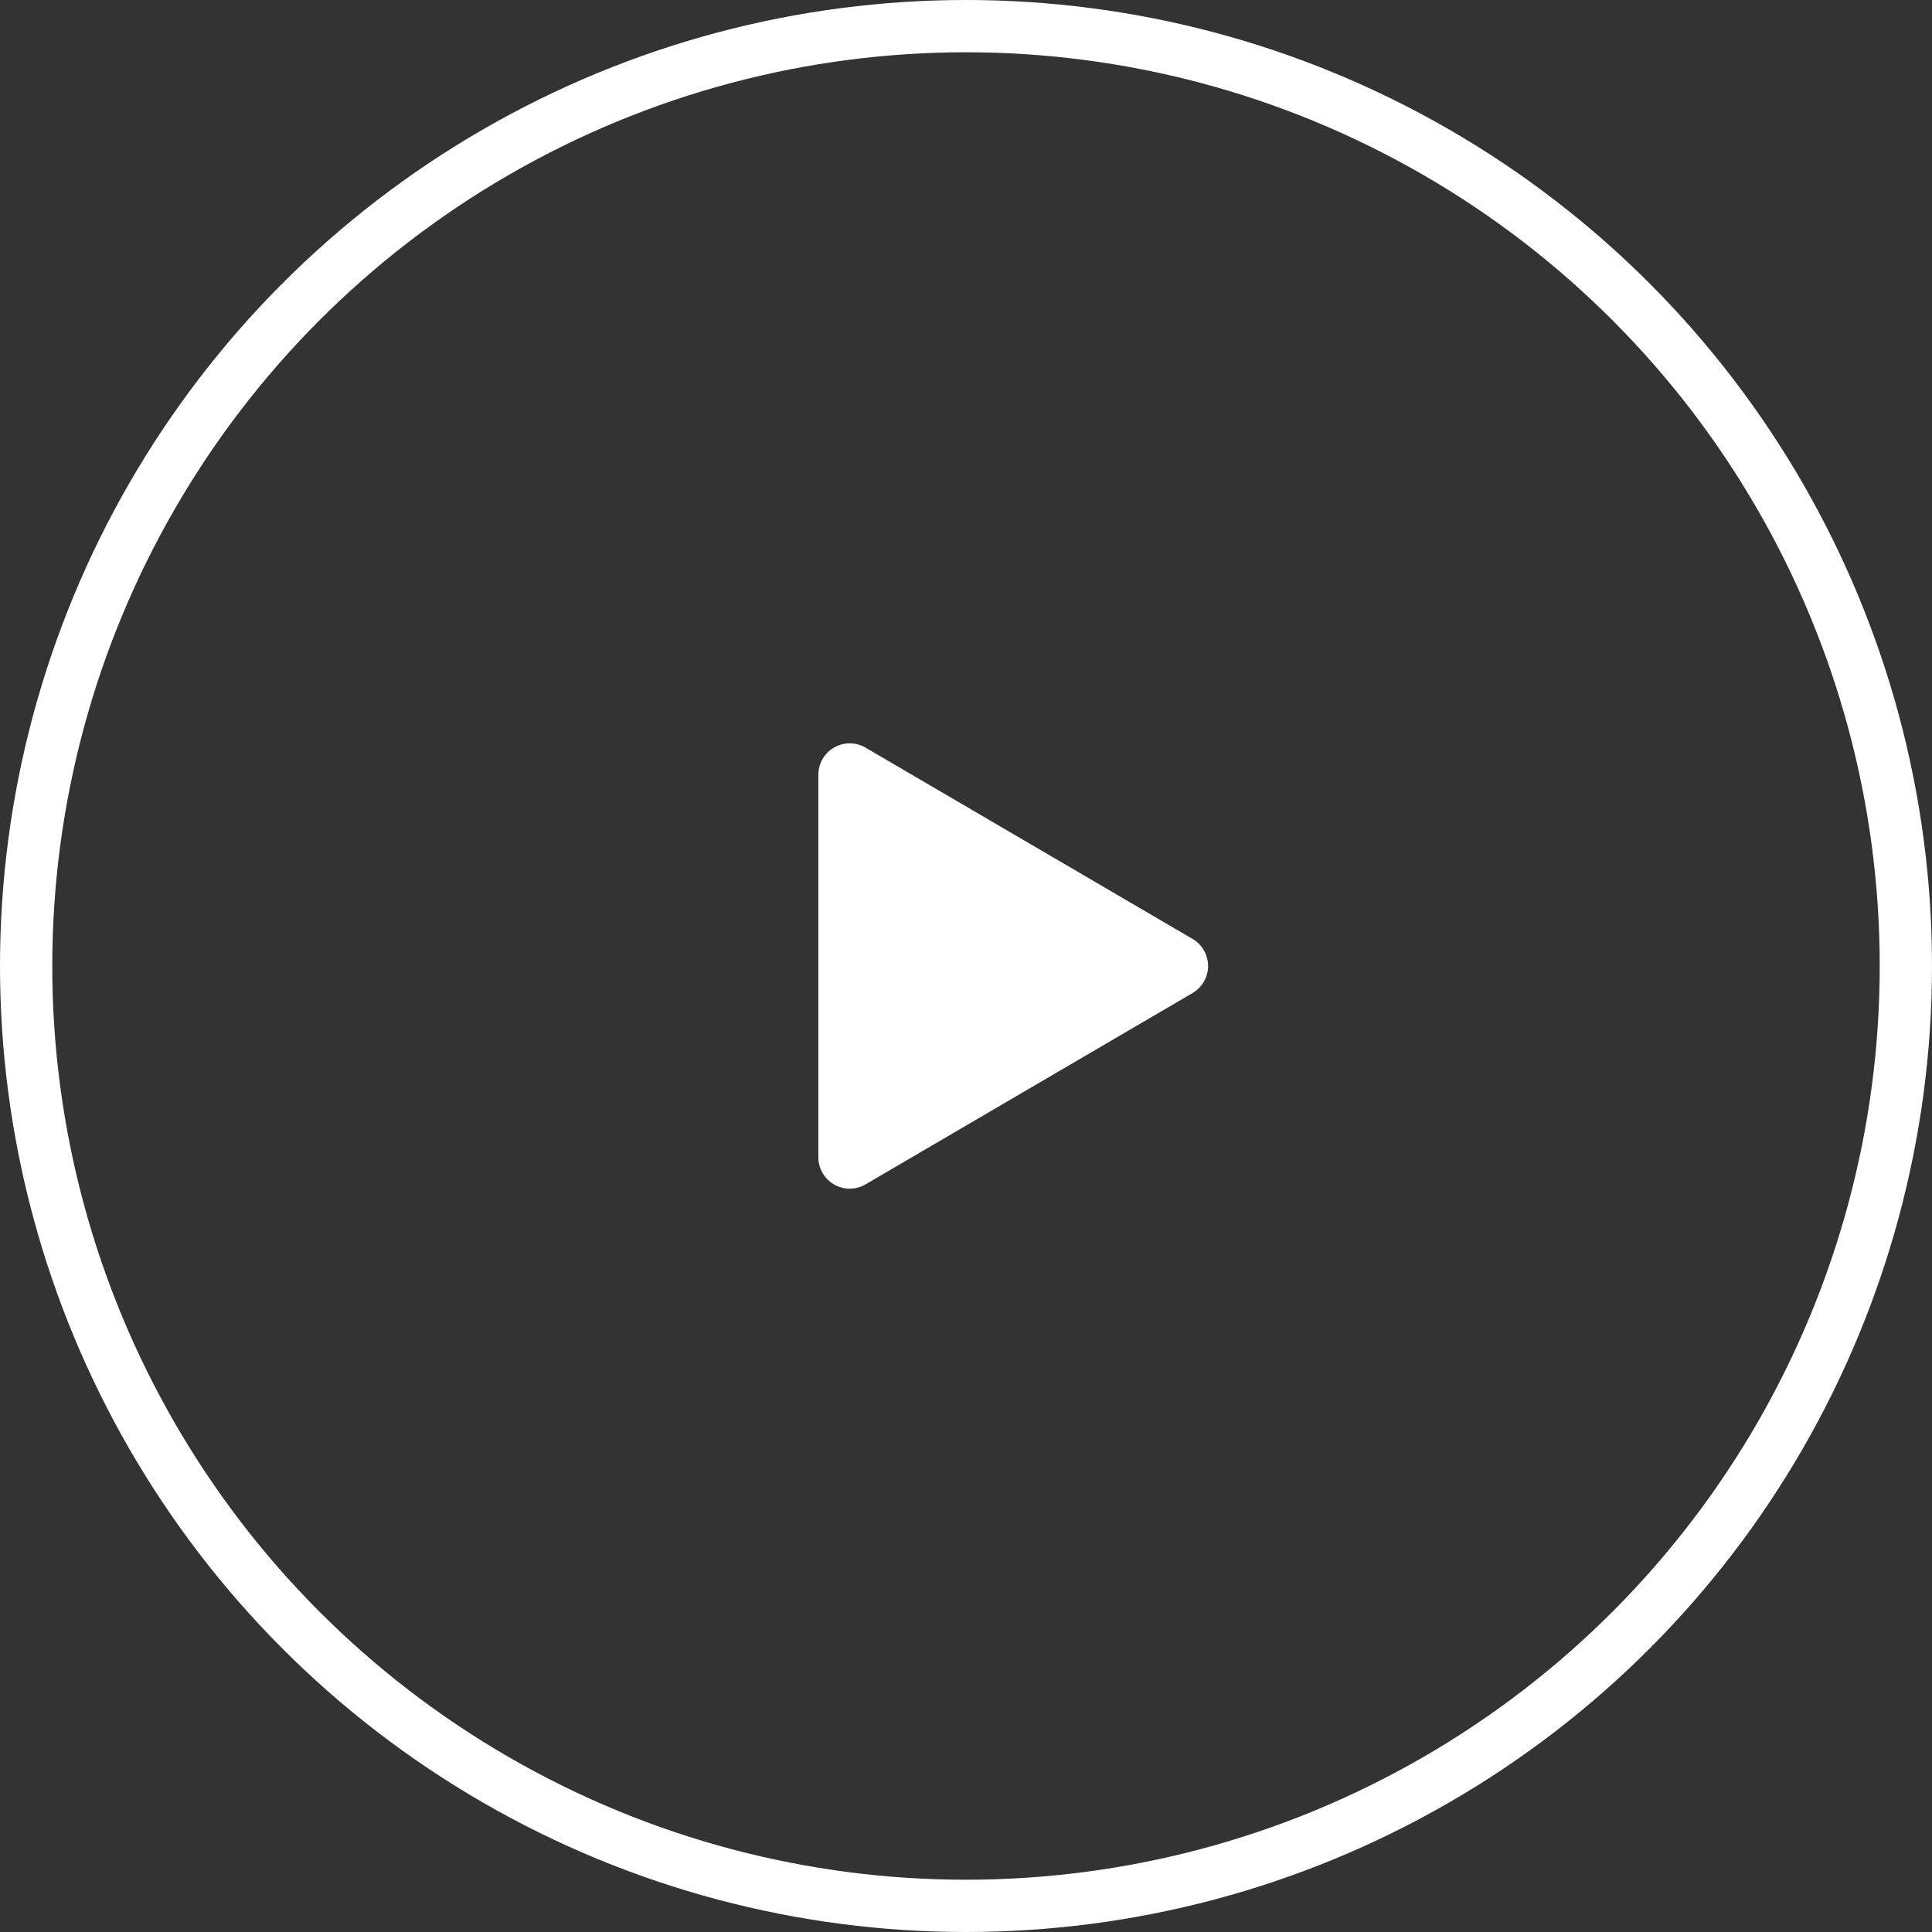 <svg id="Group_27132" data-name="Group 27132" xmlns="http://www.w3.org/2000/svg" width="184.8" height="184.8" viewBox="0 0 184.8 184.8">
  <rect x="0" y="0" width="184.8" height="184.8" fill="#333333" stroke="none"/>
  <defs>
    <style>
      .cls-1, .cls-4 {
        fill: none;
      }

      .cls-1 {
        stroke: #fff;
        stroke-width: 5px;
      }

      .cls-2 {
        fill: #fff;
      }

      .cls-3 {
        stroke: none;
      }
    </style>
  </defs>
  <g id="Ellipse_34" data-name="Ellipse 34" class="cls-1" transform="translate(0 0)">
    <circle class="cls-3" cx="92.4" cy="92.4" r="92.4"/>
    <circle class="cls-4" cx="92.4" cy="92.4" r="89.9"/>
  </g>
  <path id="Polygon_2" data-name="Polygon 2" class="cls-2" d="M20.938,4.425a3,3,0,0,1,5.179,0L44.414,35.7a3,3,0,0,1-2.589,4.515H5.231A3,3,0,0,1,2.642,35.7Z" transform="translate(118.494 68.872) rotate(90)"/>
</svg>

